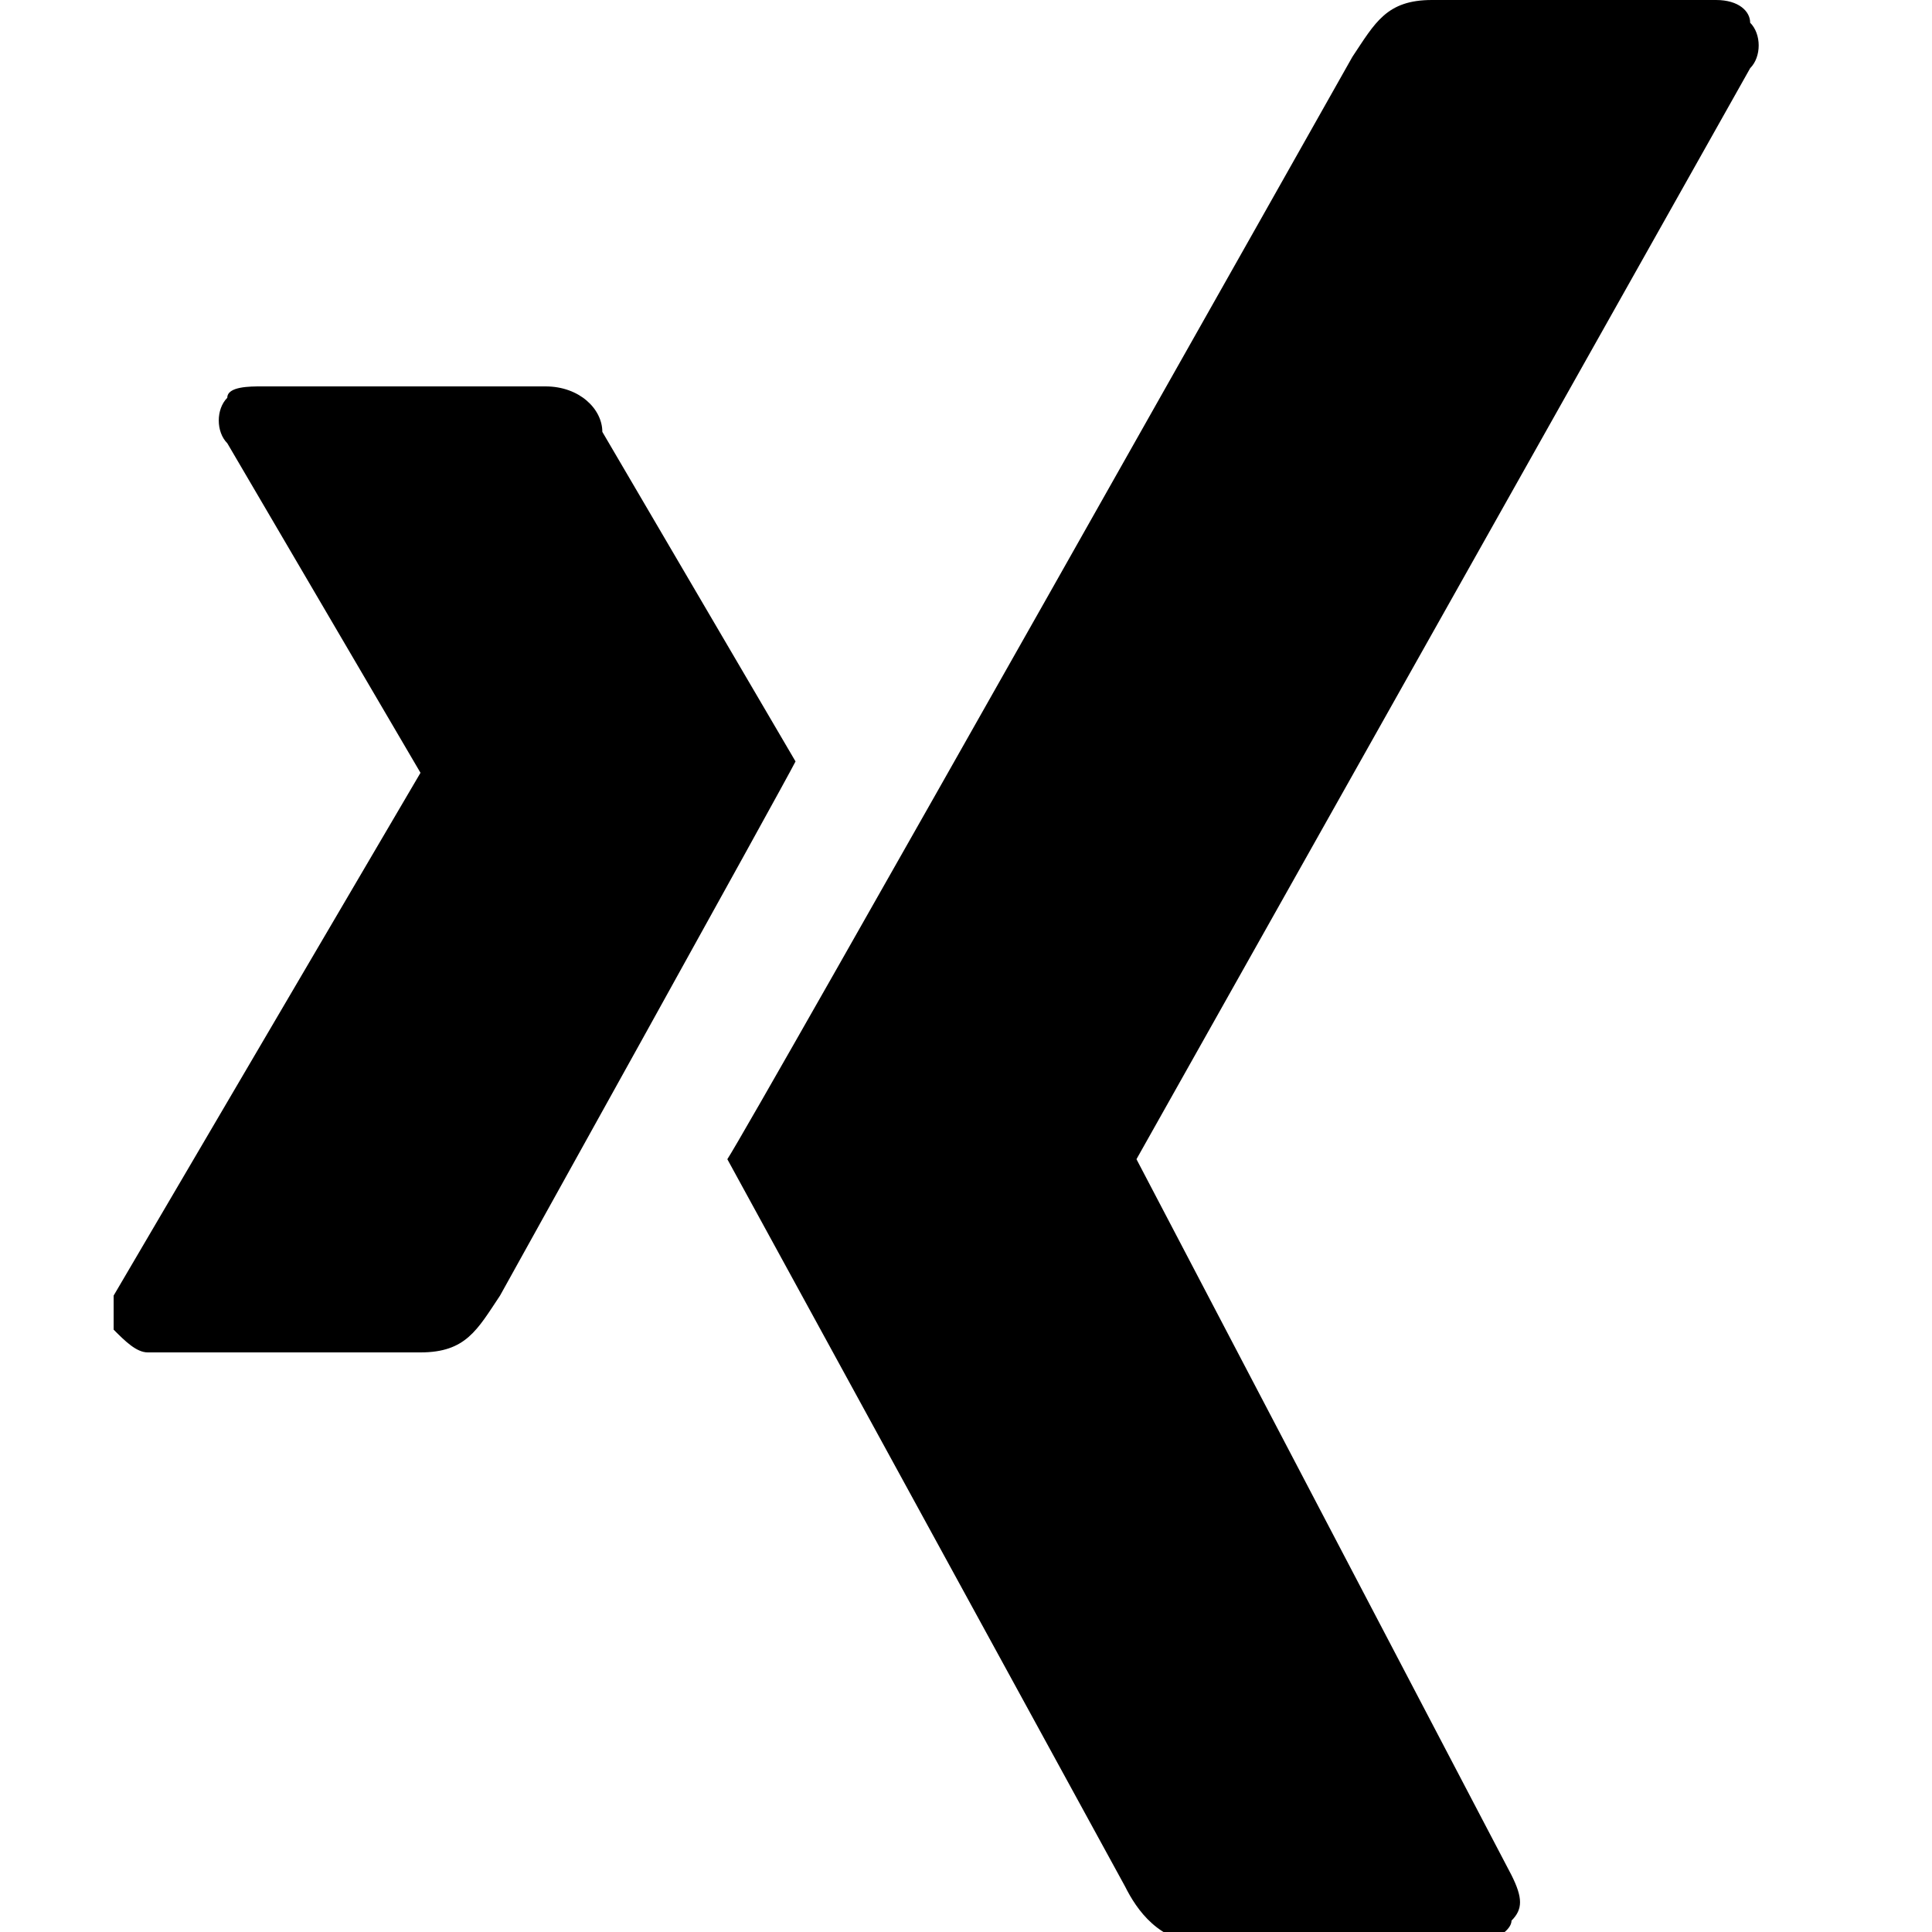 <?xml version="1.0" encoding="utf-8"?>
<!-- Generator: Adobe Illustrator 19.1.0, SVG Export Plug-In . SVG Version: 6.00 Build 0)  -->
<!DOCTYPE svg PUBLIC "-//W3C//DTD SVG 1.1//EN" "http://www.w3.org/Graphics/SVG/1.1/DTD/svg11.dtd">
<svg version="1.1" id="Layer_1" xmlns="http://www.w3.org/2000/svg" xmlns:xlink="http://www.w3.org/1999/xlink" x="0px" y="0px"
	 viewBox="0 0 17 17" enable-background="new 0 0 17 17" xml:space="preserve">
<g>
	<path d="M2.3,3.4C2.2,3.4,2,3.4,2,3.5C1.9,3.6,1.9,3.8,2,3.9l1.7,2.9c0,0,0,0,0,0L1,11.4C1,11.5,1,11.6,1,11.7
		c0.1,0.1,0.2,0.2,0.3,0.2h2.4c0.4,0,0.5-0.2,0.7-0.5c0,0,2.5-4.5,2.6-4.7c0,0-1.7-2.9-1.7-2.9C5.3,3.6,5.1,3.4,4.8,3.4L2.3,3.4
		L2.3,3.4z"/>
	<path id="path19375" d="M12.6,0c-0.4,0-0.5,0.2-0.7,0.5c0,0-5.3,9.4-5.5,9.7c0,0,3.5,6.4,3.5,6.4c0.1,0.2,0.3,0.5,0.7,0.5h2.4
		c0.1,0,0.3-0.1,0.3-0.2c0.1-0.1,0.1-0.2,0-0.4L10,10.2c0,0,0,0,0,0l5.4-9.6c0.1-0.1,0.1-0.3,0-0.4C15.4,0.1,15.3,0,15.1,0L12.6,0
		L12.6,0z"/>
</g>
</svg>
